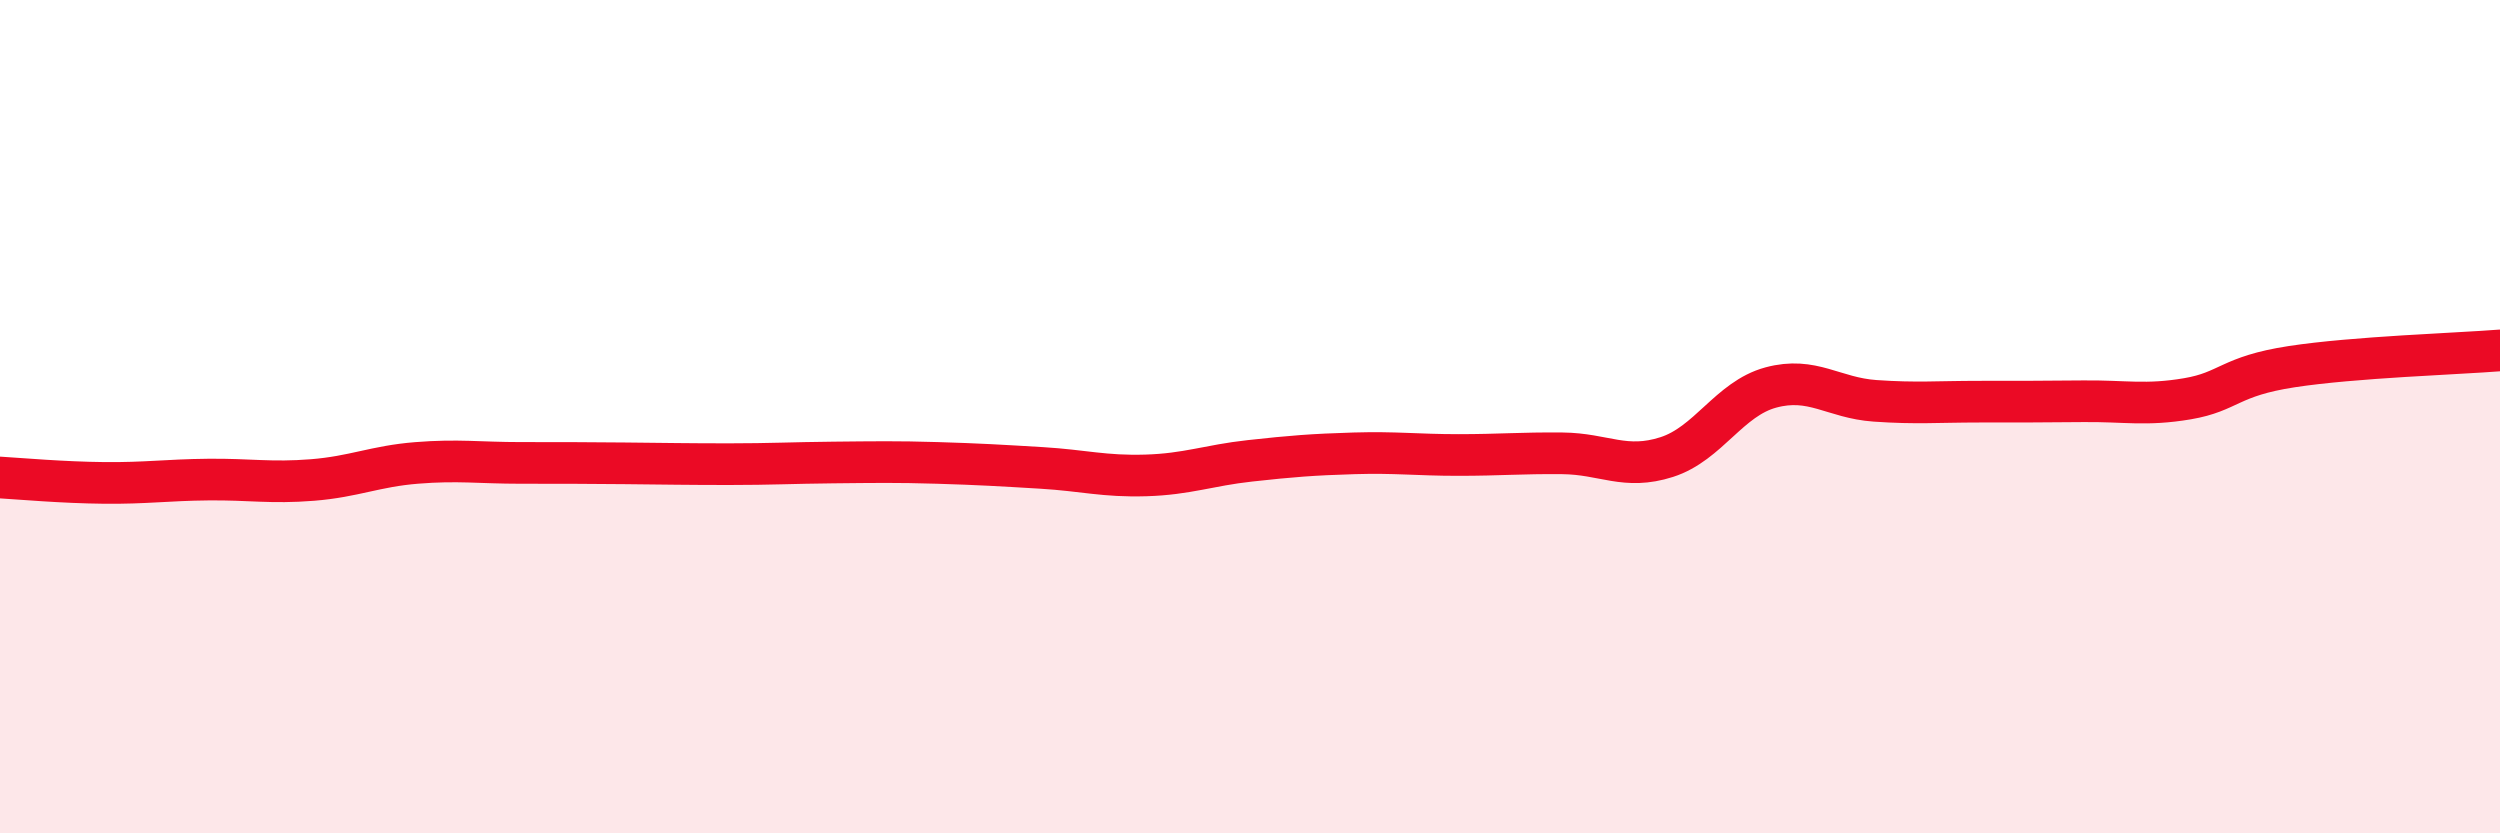
    <svg width="60" height="20" viewBox="0 0 60 20" xmlns="http://www.w3.org/2000/svg">
      <path
        d="M 0,11.46 C 0.5,11.49 1.5,11.58 2.5,11.59 C 3.5,11.6 4,11.52 5,11.51 C 6,11.5 6.5,11.6 7.5,11.52 C 8.5,11.44 9,11.19 10,11.11 C 11,11.03 11.5,11.11 12.5,11.11 C 13.5,11.11 14,11.11 15,11.12 C 16,11.13 16.5,11.14 17.5,11.14 C 18.5,11.14 19,11.11 20,11.1 C 21,11.09 21.5,11.08 22.5,11.11 C 23.5,11.14 24,11.17 25,11.23 C 26,11.29 26.5,11.44 27.5,11.41 C 28.5,11.38 29,11.17 30,11.06 C 31,10.95 31.5,10.91 32.5,10.88 C 33.5,10.85 34,10.92 35,10.92 C 36,10.92 36.5,10.87 37.5,10.88 C 38.5,10.89 39,11.29 40,10.97 C 41,10.65 41.5,9.57 42.5,9.3 C 43.5,9.03 44,9.55 45,9.62 C 46,9.69 46.5,9.64 47.5,9.64 C 48.5,9.64 49,9.64 50,9.63 C 51,9.62 51.5,9.74 52.5,9.57 C 53.5,9.4 53.5,9.03 55,8.8 C 56.5,8.57 59,8.49 60,8.41L60 20L0 20Z"
        fill="#EB0A25"
        opacity="0.1"
        stroke-linecap="round"
        stroke-linejoin="round"
      />
      <path
        d="M 0,11.46 C 0.5,11.49 1.5,11.58 2.5,11.59 C 3.5,11.6 4,11.52 5,11.51 C 6,11.5 6.5,11.6 7.5,11.52 C 8.5,11.44 9,11.19 10,11.11 C 11,11.03 11.5,11.11 12.5,11.11 C 13.5,11.11 14,11.11 15,11.12 C 16,11.13 16.5,11.14 17.5,11.14 C 18.5,11.14 19,11.11 20,11.1 C 21,11.09 21.5,11.08 22.5,11.11 C 23.5,11.14 24,11.17 25,11.23 C 26,11.29 26.5,11.44 27.5,11.41 C 28.5,11.38 29,11.17 30,11.06 C 31,10.95 31.5,10.91 32.5,10.88 C 33.5,10.85 34,10.92 35,10.92 C 36,10.92 36.5,10.87 37.5,10.88 C 38.5,10.89 39,11.29 40,10.97 C 41,10.65 41.5,9.57 42.5,9.3 C 43.5,9.03 44,9.55 45,9.62 C 46,9.69 46.5,9.64 47.5,9.64 C 48.5,9.64 49,9.64 50,9.63 C 51,9.62 51.5,9.74 52.5,9.57 C 53.5,9.4 53.5,9.03 55,8.8 C 56.5,8.57 59,8.49 60,8.41"
        stroke="#EB0A25"
        stroke-width="1"
        fill="none"
        stroke-linecap="round"
        stroke-linejoin="round"
      />
    </svg>
  